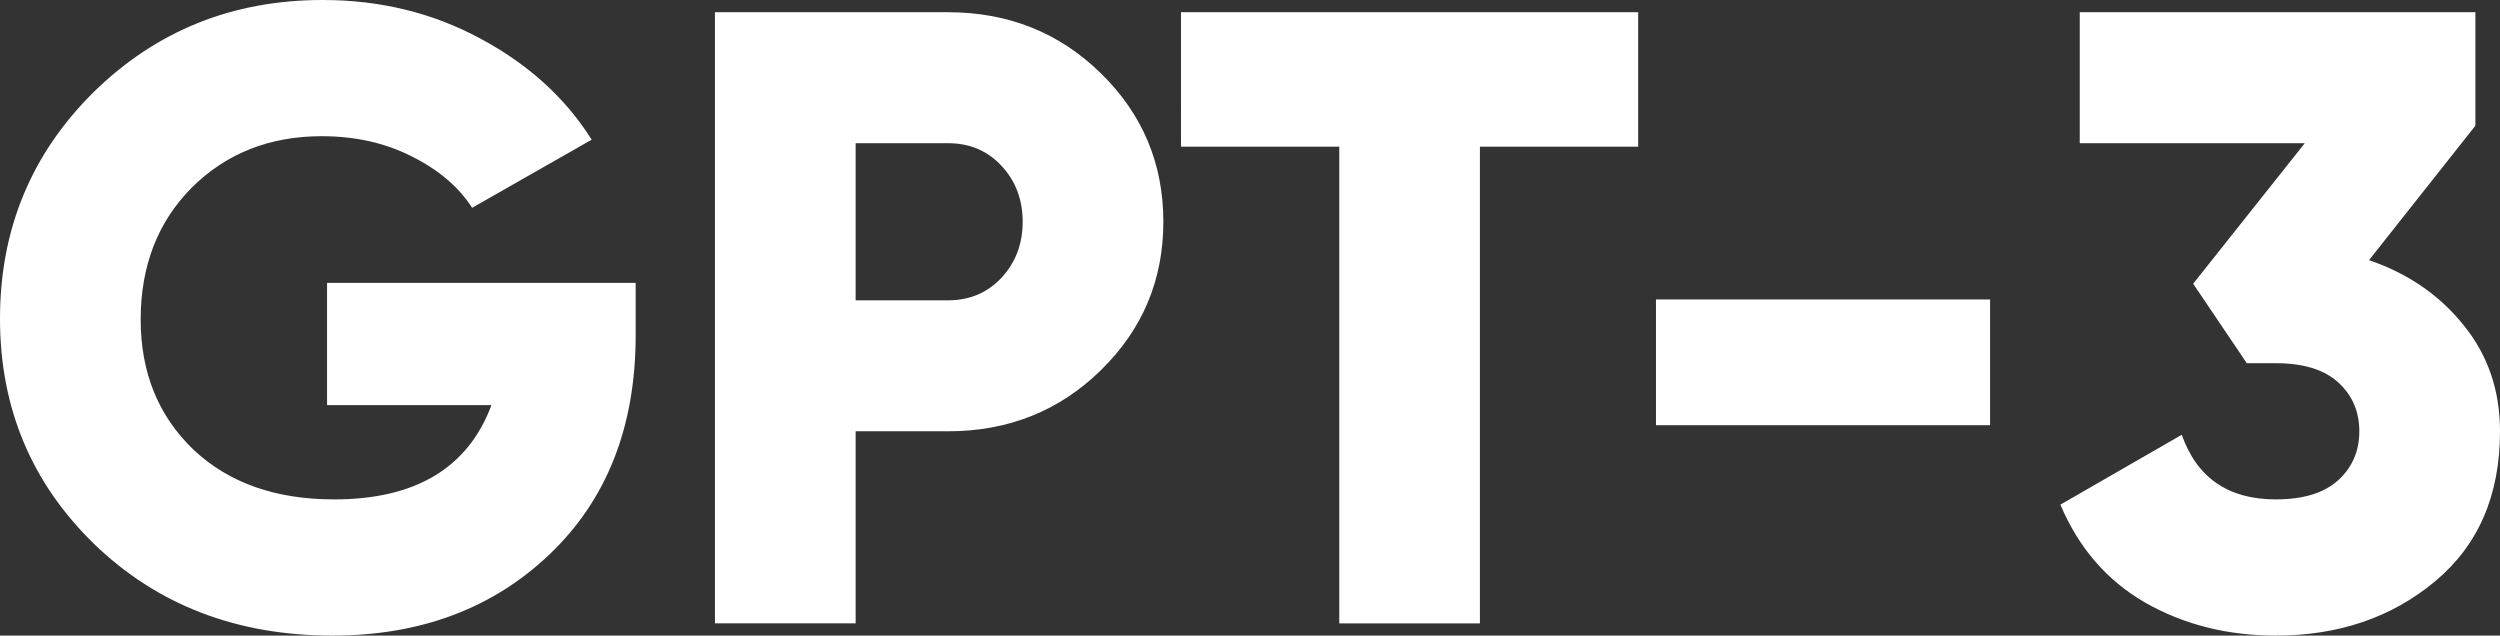 <svg width="118" height="30" fill="none" xmlns="http://www.w3.org/2000/svg"><rect width="100%" height="100%" fill="#333333" stroke="none"/><path d="M30.003 13.352v2.472c0 4.313-1.356 7.761-4.067 10.344-2.683 2.555-6.1 3.832-10.25 3.832-4.51 0-8.258-1.442-11.246-4.327C1.48 22.79 0 19.245 0 15.041c0-4.203 1.466-7.76 4.399-10.673C7.359 1.456 10.969 0 15.229 0c2.712 0 5.188.604 7.429 1.813 2.268 1.209 4.025 2.802 5.27 4.78l-5.644 3.215c-.636-.99-1.59-1.8-2.863-2.432-1.245-.631-2.656-.947-4.233-.947-2.462 0-4.51.81-6.141 2.43-1.605 1.622-2.407 3.696-2.407 6.223 0 2.5.83 4.547 2.49 6.14 1.66 1.566 3.873 2.35 6.64 2.35 3.845 0 6.32-1.484 7.427-4.451h-7.76v-5.77h14.566ZM44.743.577c2.85 0 5.257.961 7.22 2.885 1.965 1.923 2.947 4.258 2.947 7.005s-.982 5.082-2.946 7.005c-1.964 1.924-4.371 2.885-7.22 2.885h-4.358v9.066h-6.64V.577h10.997Zm0 13.599c1.024 0 1.868-.357 2.532-1.072.663-.714.995-1.593.995-2.637s-.332-1.923-.995-2.637c-.664-.715-1.508-1.072-2.532-1.072h-4.357v7.418h4.357ZM77.322.577v6.346h-7.47v22.5h-6.639v-22.5h-7.47V.577h21.58ZM78.162 20.069v-5.934h15.77v5.934h-15.77ZM111.817 12.28c1.853.632 3.347 1.662 4.482 3.09 1.134 1.402 1.701 3.064 1.701 4.987 0 3.022-1.024 5.385-3.071 7.088-2.047 1.703-4.551 2.555-7.511 2.555-2.296 0-4.357-.522-6.183-1.566-1.798-1.044-3.126-2.582-3.984-4.615l5.727-3.297c.719 2.033 2.199 3.05 4.44 3.05 1.3 0 2.282-.303 2.946-.907.664-.605.996-1.374.996-2.308 0-.934-.332-1.703-.996-2.308-.664-.604-1.646-.906-2.946-.906h-1.369l-2.532-3.75 5.27-6.635H98.164V.577h18.674v5.357l-5.021 6.346Z" fill="#fff"/></svg>
